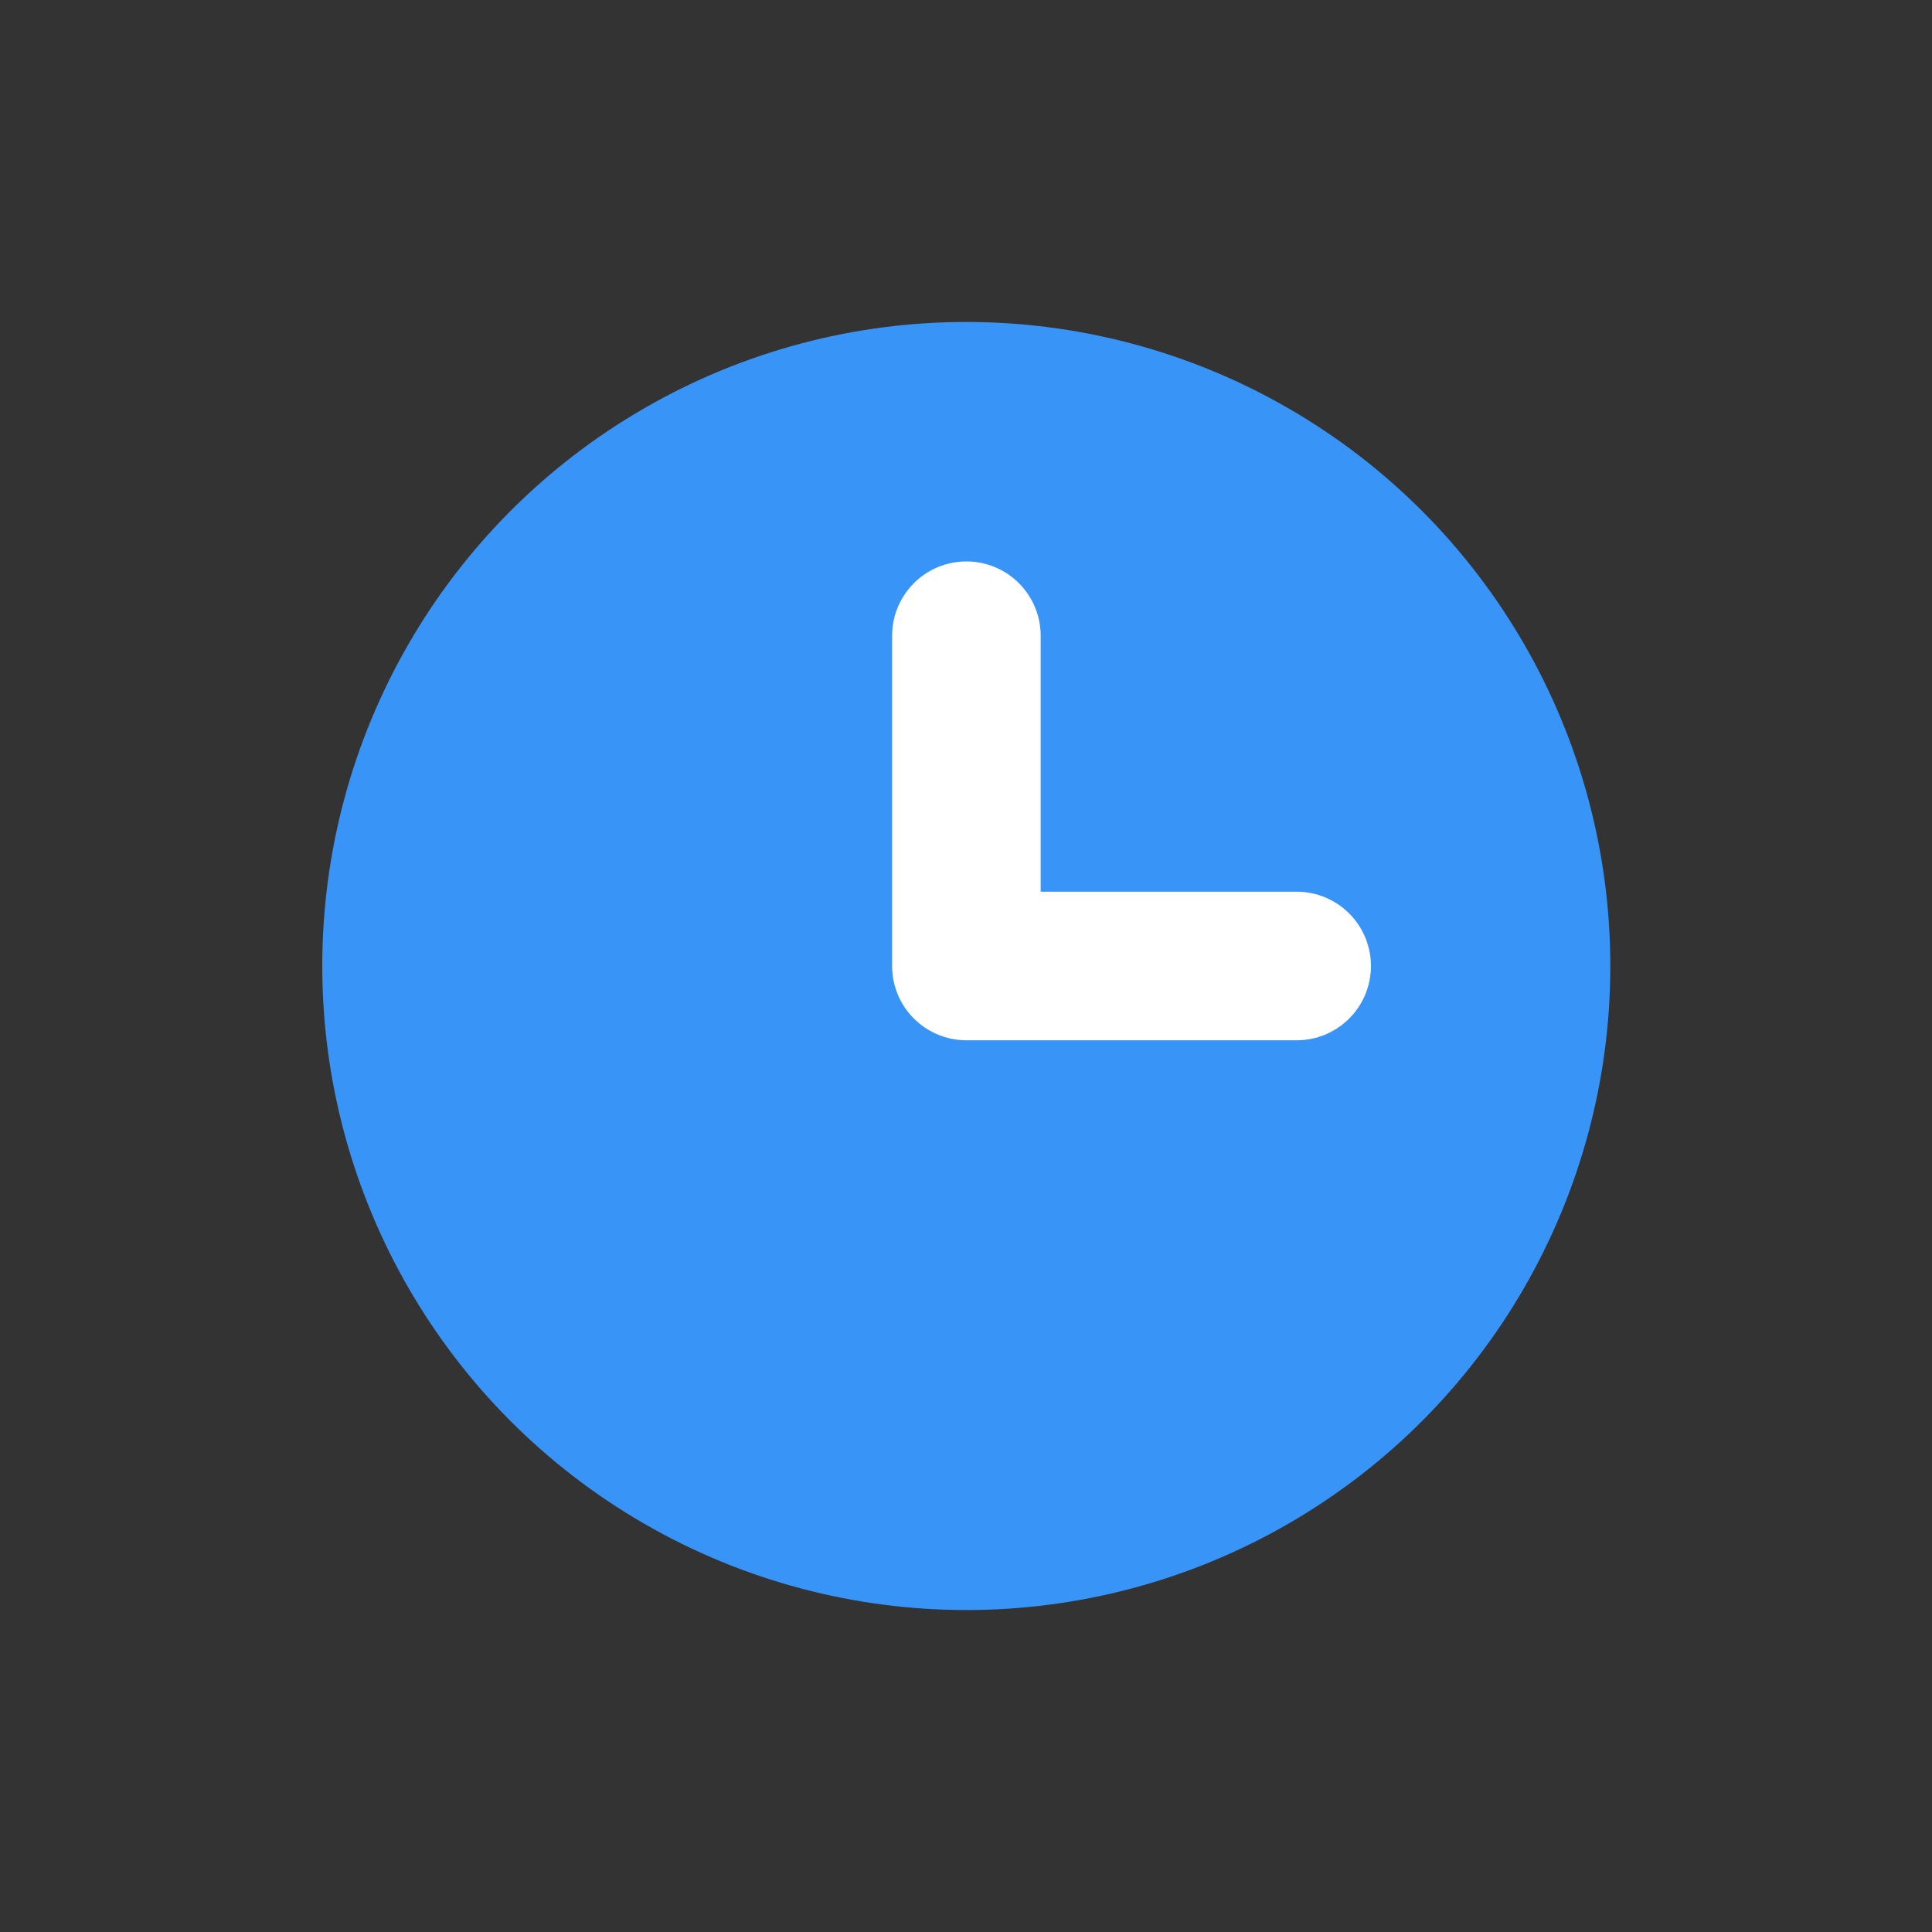 <svg width="20" height="20" viewBox="0 0 20 20" fill="none" xmlns="http://www.w3.org/2000/svg">
<rect x="0" y="0" width="20" height="20" fill="#333333" stroke="none"/>
<circle cx="10.003" cy="10" r="6.667" fill="#3994F7"/>
<path d="M10.004 6.581V10H13.423" stroke="white" stroke-width="1.538" stroke-linecap="round" stroke-linejoin="round"/>
</svg>
